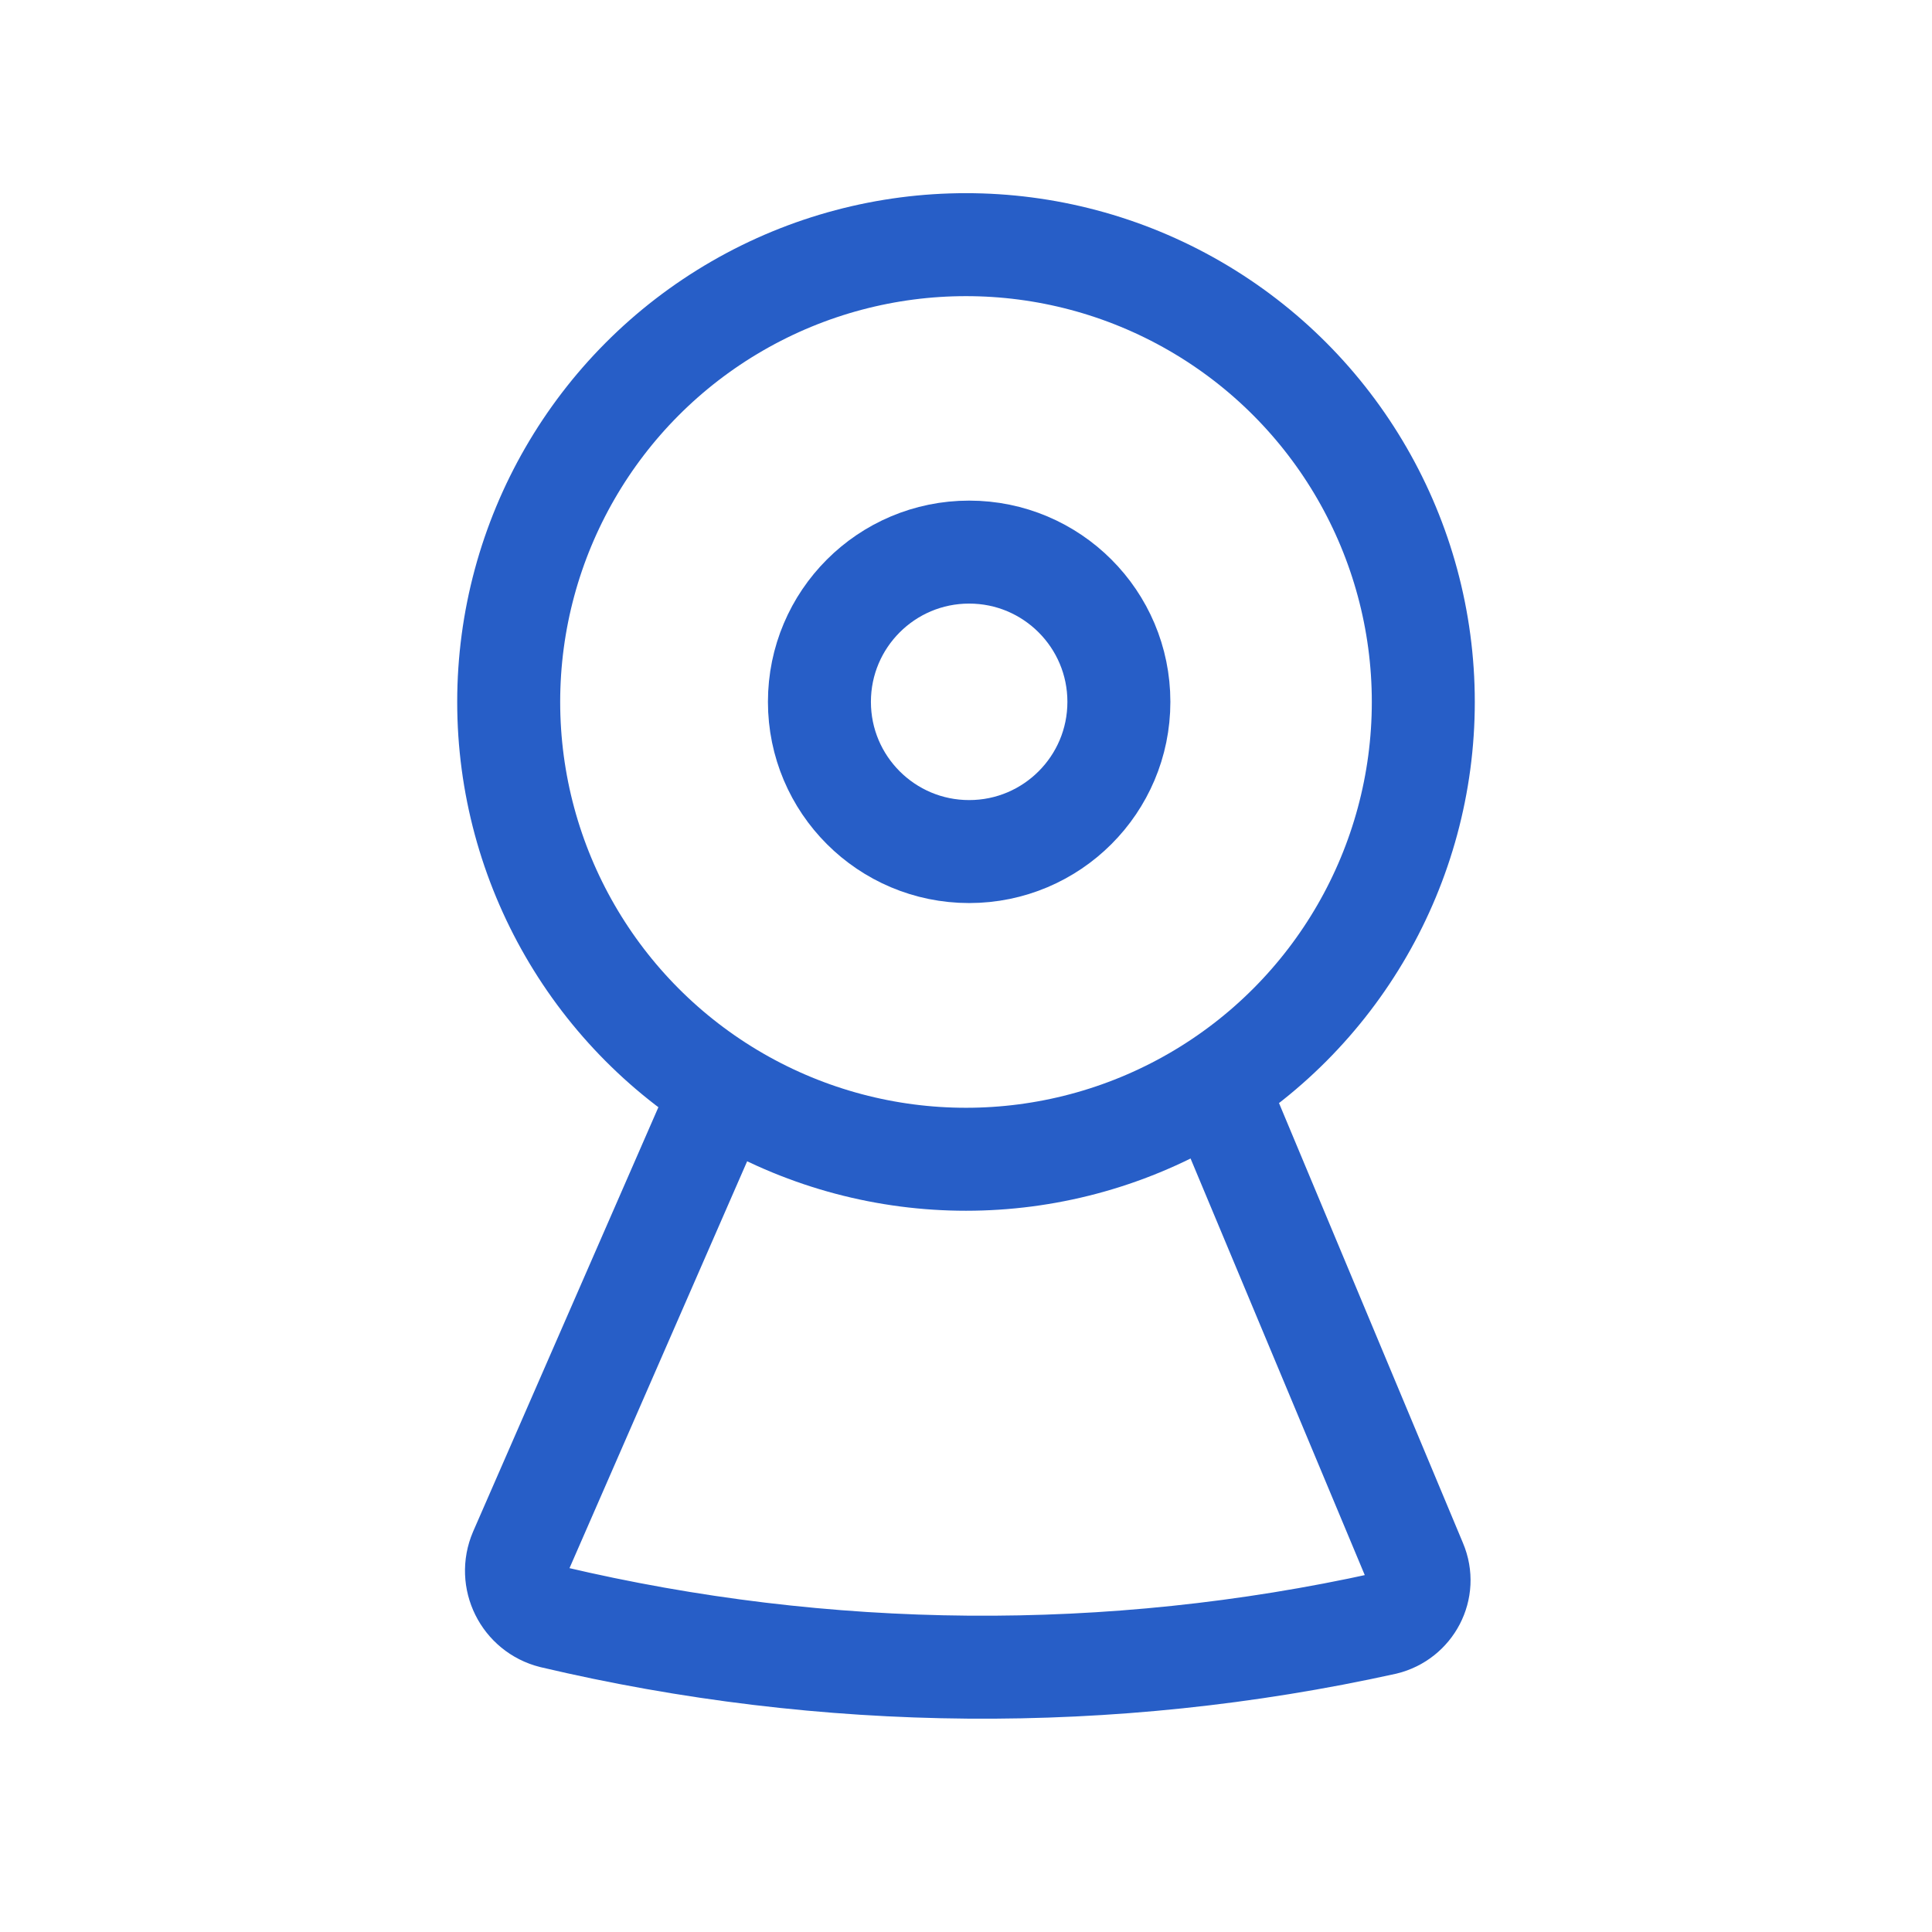 <svg width="30" height="30" viewBox="0 0 30 30" fill="none" xmlns="http://www.w3.org/2000/svg" xmlns:xlink="http://www.w3.org/1999/xlink">
	<desc>
			Created with Pixso.
	</desc>
	<defs>
		<clipPath id="clip1758_90763">
			<rect id="camera" width="24" height="24" transform="translate(3 3)" fill="white" fill-opacity="0"/>
		</clipPath>
		<clipPath id="clip1126_83074">
			<rect id="Switcher icons=Video,Mobile=Off" width="30" height="30" fill="white" fill-opacity="0"/>
		</clipPath>
	</defs>
	<g clip-path="url(#clip1126_83074)">
		<g clip-path="url(#clip1758_90763)">
			<circle id="Ellipse 134" cx="15" cy="10.9" r="7.101" stroke="#275EC7" stroke-opacity="1" stroke-width="1.599"/>
			<path id="Vector 215" d="M11.18 17L8.08 24.1C7.9 24.52 8.14 25 8.58 25.11C12.82 26.11 17.24 26.15 21.5 25.21C21.91 25.11 22.15 24.67 21.98 24.27L18.94 17" stroke="#275EC7" stroke-opacity="1" stroke-width="1.599" stroke-linecap="round"/>
			<circle id="Ellipse 135" cx="15.049" cy="10.898" r="2.325" stroke="#275EC7" stroke-opacity="1" stroke-width="1.599"/>
		</g>
	</g>
</svg>
